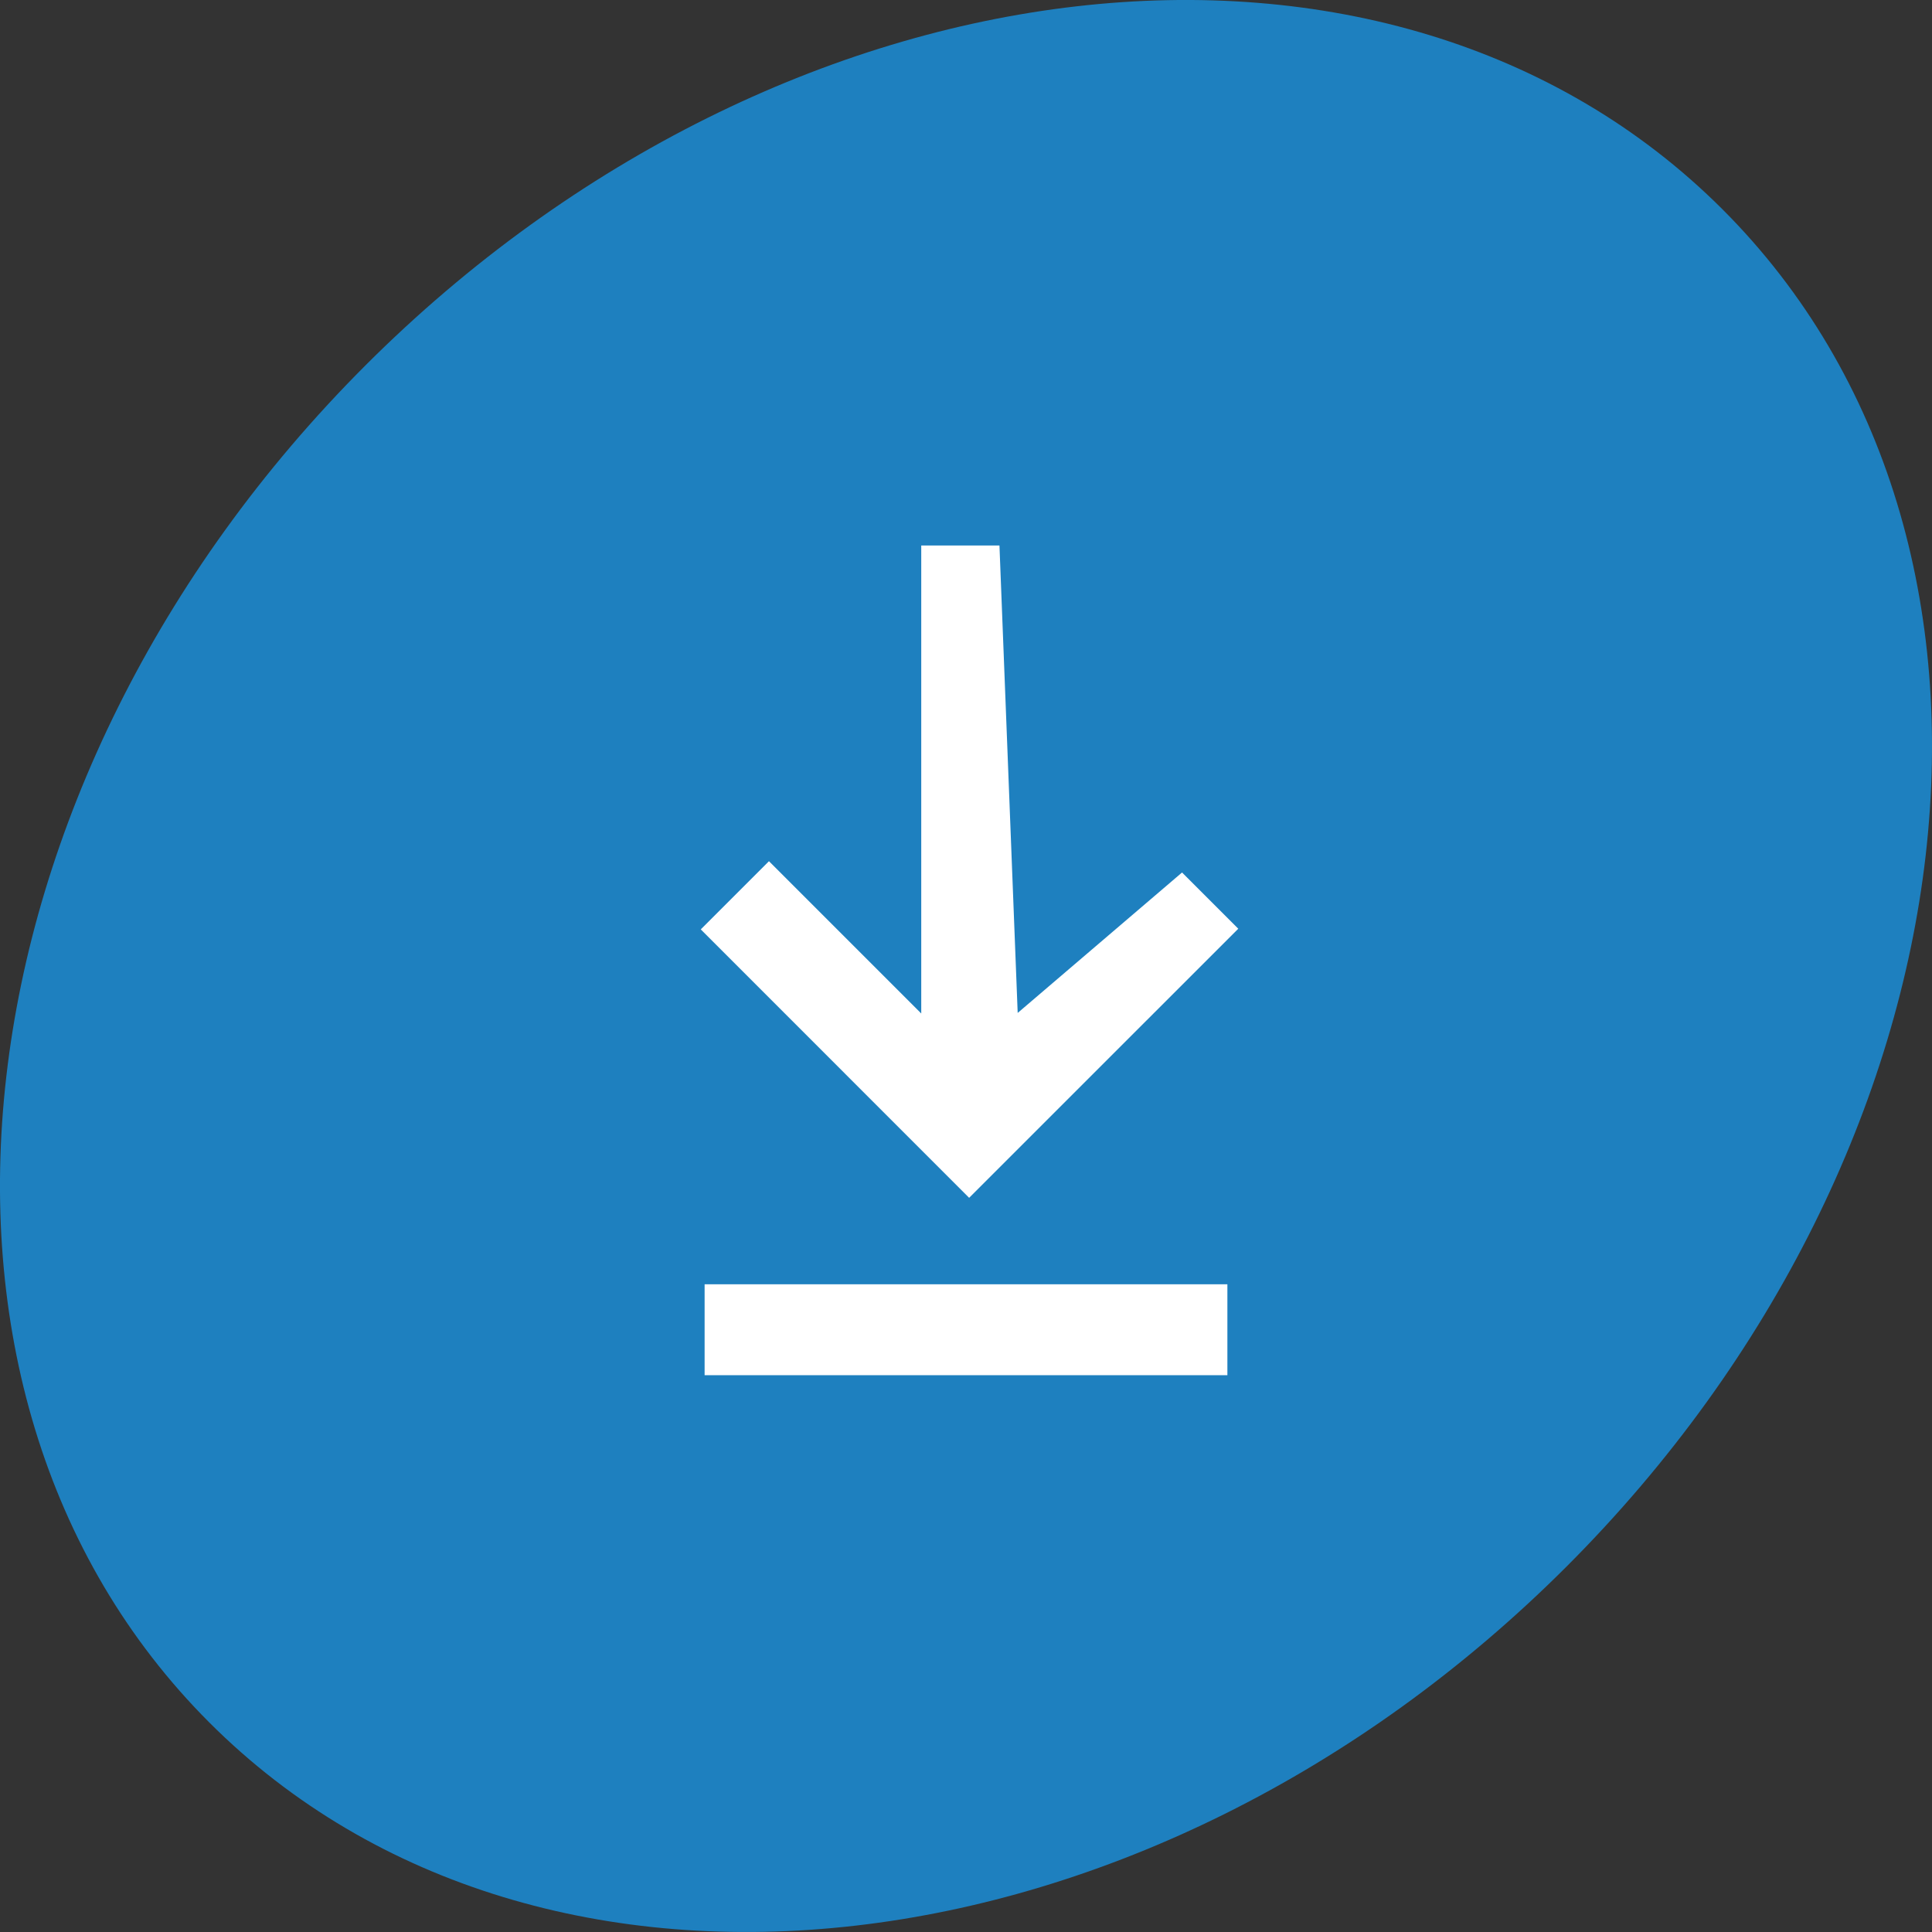 <svg xmlns="http://www.w3.org/2000/svg" xmlns:xlink="http://www.w3.org/1999/xlink" width="85" height="85" viewBox="0 0 85 85">
  <rect x="0" y="0" width="85" height="85" fill="#333333" stroke="none"/>
  <defs>
    <clipPath id="clip-path">
      <rect id="Rechteck_5" data-name="Rechteck 5" width="85" height="85" fill="#1e80bf"/>
    </clipPath>
  </defs>
  <g id="Gruppe_257" data-name="Gruppe 257" transform="translate(-875.5 -1870)">
    <g id="Gruppe_10" data-name="Gruppe 10" transform="translate(875.5 1870)">
      <g id="Gruppe_5" data-name="Gruppe 5" clip-path="url(#clip-path)">
        <path id="Pfad_45" data-name="Pfad 45" d="M75.786,9.213C61.193-5.38,34.461-2.306,16.077,16.077S-5.379,61.193,9.213,75.786s41.325,11.519,59.709-6.864S90.379,23.806,75.786,9.213" transform="translate(0 0)" fill="#1e80bf"/>
      </g>
    </g>
    <g id="Gruppe_174" data-name="Gruppe 174" transform="translate(-42.5 -16.497)">
      <path id="Pfad_64" data-name="Pfad 64" d="M16.861,0,14.387,2.474l6.179,7.231L0,10.507v3.441H20.59l-6.7,6.7,3,3L28.7,11.841l-.027-.027,0,0Z" transform="translate(972.479 1910.496) rotate(90)" fill="#fff"/>
      <rect id="Rechteck_36" data-name="Rechteck 36" width="23" height="4" transform="translate(949 1943)" fill="#fff"/>
    </g>
  </g>
</svg>
